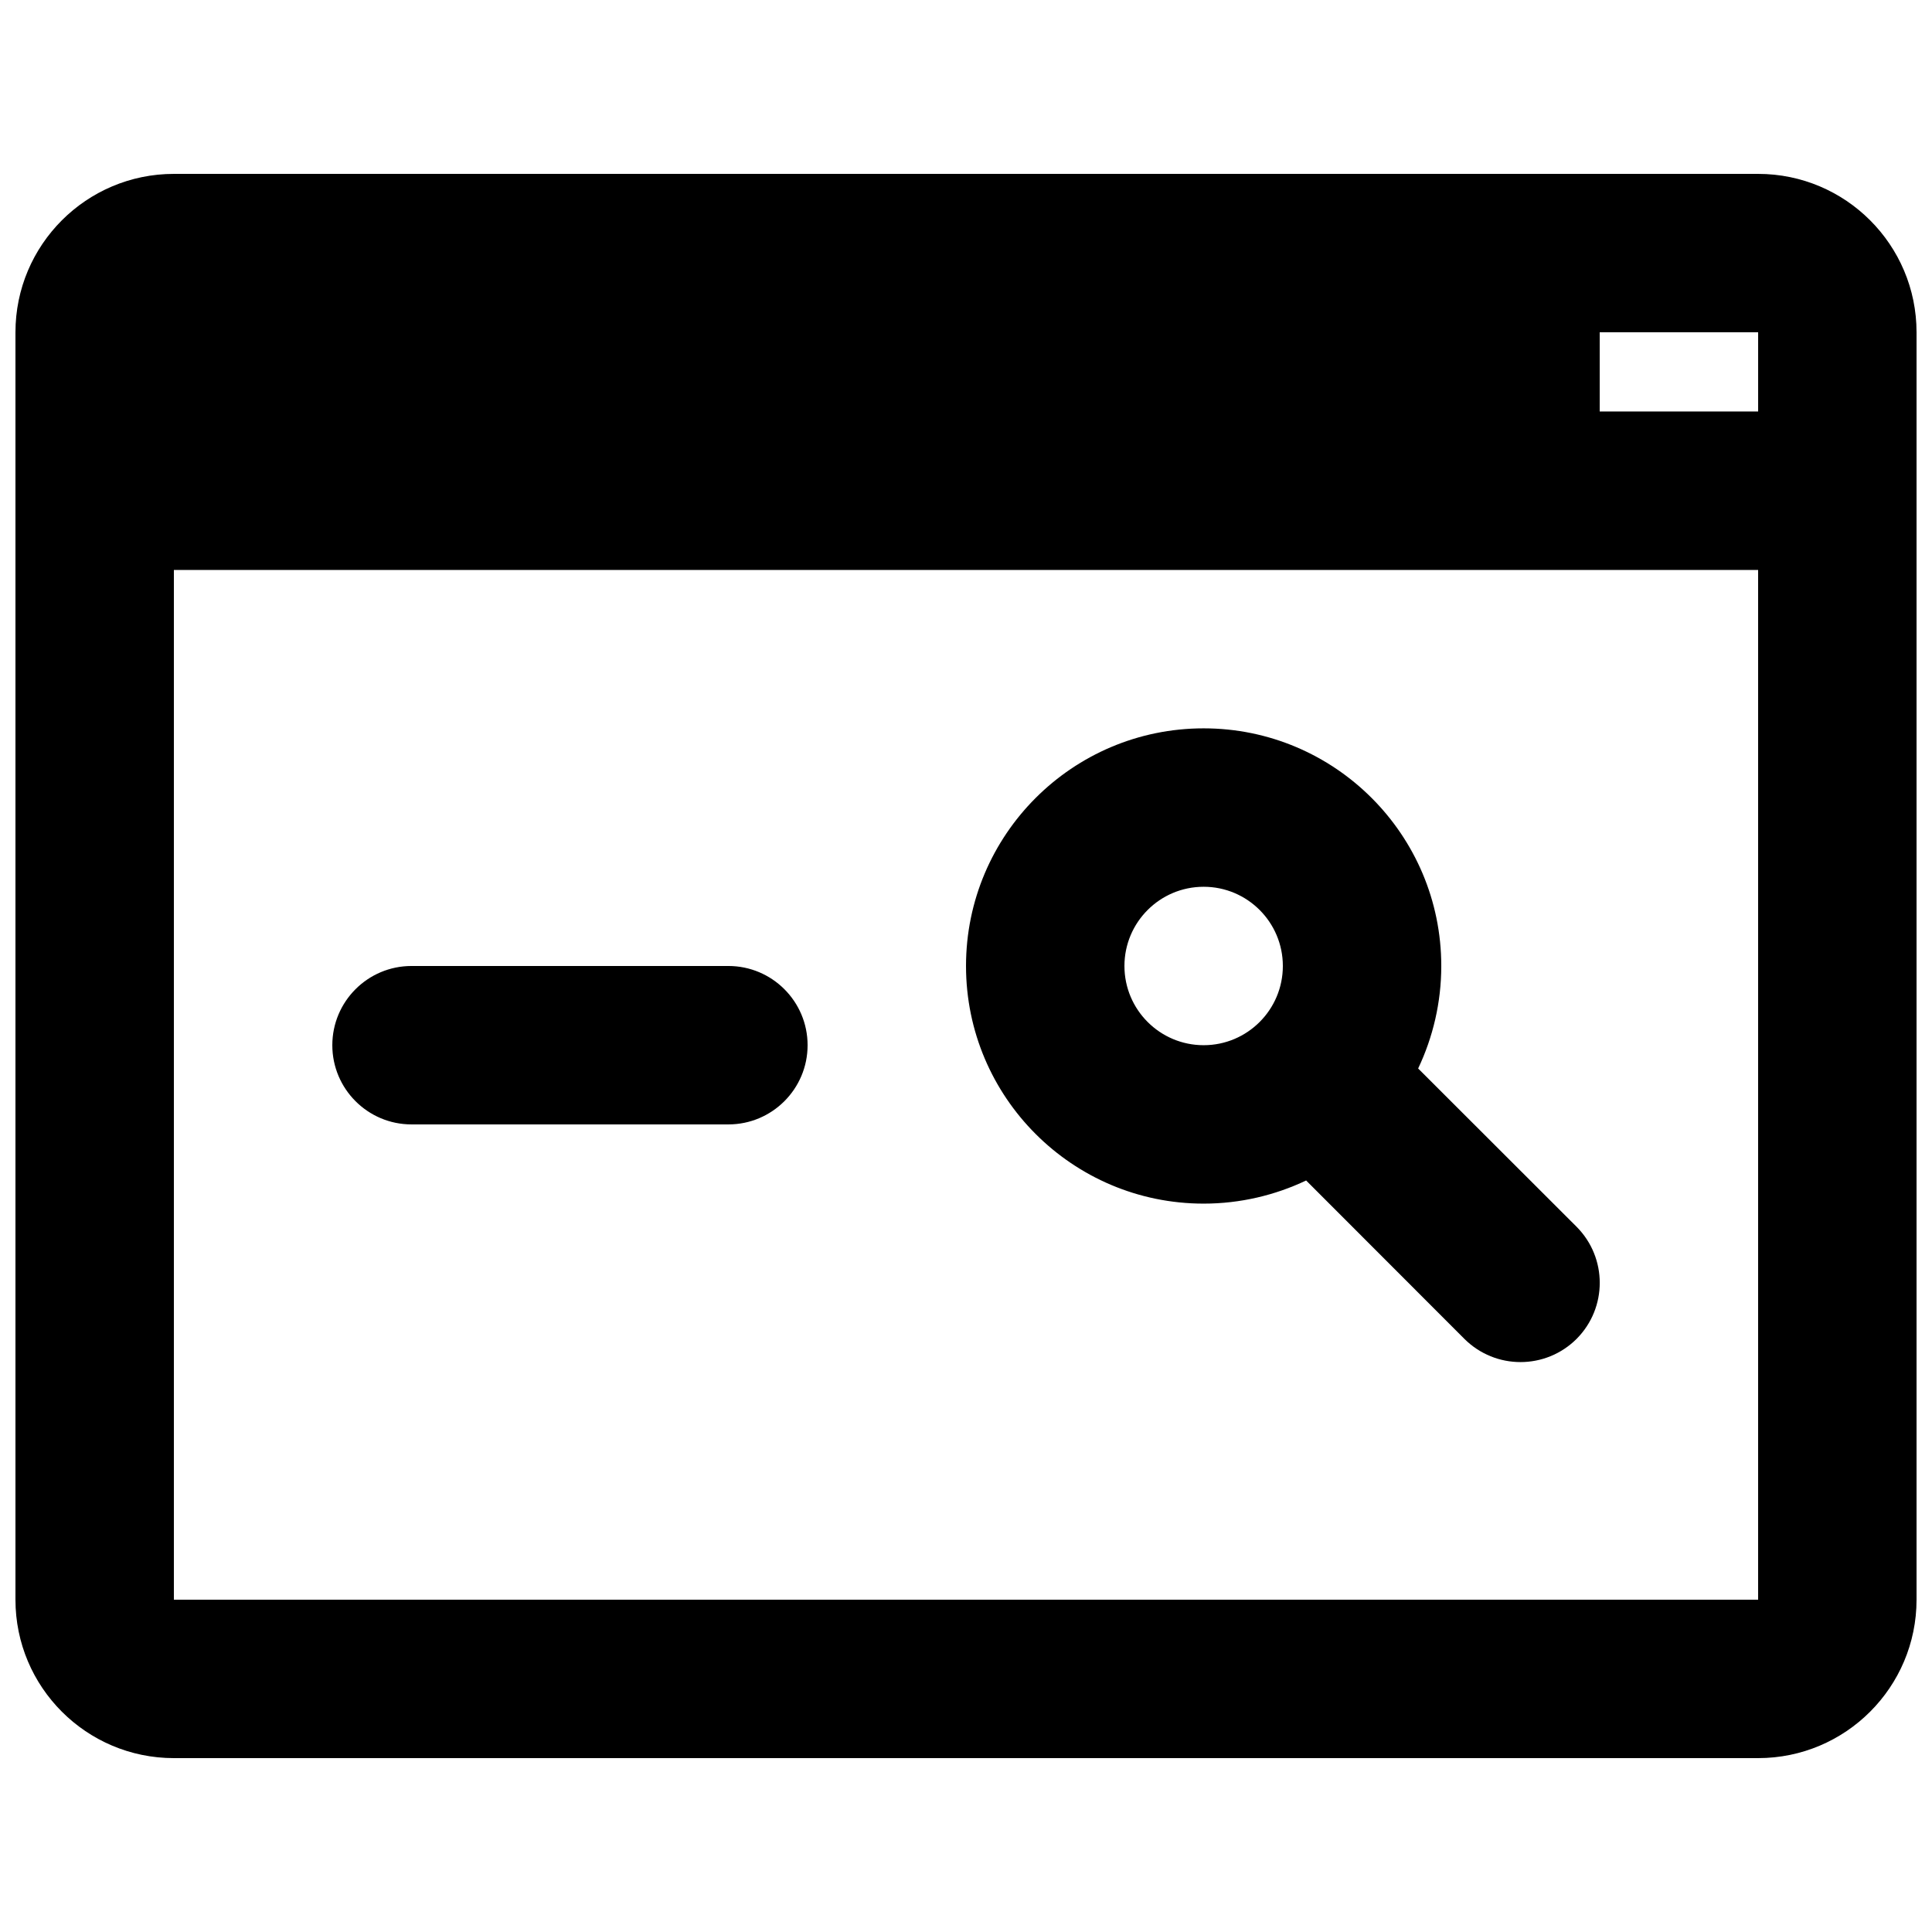 <?xml version="1.0" encoding="UTF-8"?>
<!-- Uploaded to: ICON Repo, www.iconrepo.com, Generator: ICON Repo Mixer Tools -->
<svg width="800px" height="800px" version="1.1" viewBox="144 144 512 512" xmlns="http://www.w3.org/2000/svg">
 <defs>
  <clipPath id="a">
   <path d="m148.09 190h503.81v420h-503.81z"/>
  </clipPath>
 </defs>
 <g clip-path="url(#a)">
  <path d="m190.08 609.92h419.84c23.176 0 41.984-18.809 41.984-41.984v-335.87c0-23.176-18.809-41.984-41.984-41.984h-419.84c-23.176 0-41.984 18.809-41.984 41.984v335.87c0 23.176 18.809 41.984 41.984 41.984zm419.84-314.88v272.89h-419.84v-272.89zm-119.78 161.8 41.945 41.984c8.227 8.188 21.496 8.188 29.723 0 8.188-8.227 8.188-21.496 0-29.723l-41.984-41.941c3.906-8.23 6.129-17.469 6.129-27.164 0-34.766-28.211-62.977-62.973-62.977-34.766 0-62.977 28.211-62.977 62.977 0 34.762 28.211 62.977 62.977 62.977 9.695 0 18.934-2.227 27.16-6.133zm-237.08-14.859h83.969c11.586 0 20.992-9.406 20.992-20.992 0-11.59-9.406-20.992-20.992-20.992h-83.969c-11.59 0-20.992 9.402-20.992 20.992 0 11.586 9.402 20.992 20.992 20.992zm209.92-62.977c11.586 0 20.988 9.402 20.988 20.992 0 11.586-9.402 20.992-20.988 20.992-11.59 0-20.992-9.406-20.992-20.992 0-11.59 9.402-20.992 20.992-20.992zm104.96-146.95v20.992h41.984v-20.992z" fill-rule="evenodd"/>
 </g>
</svg>